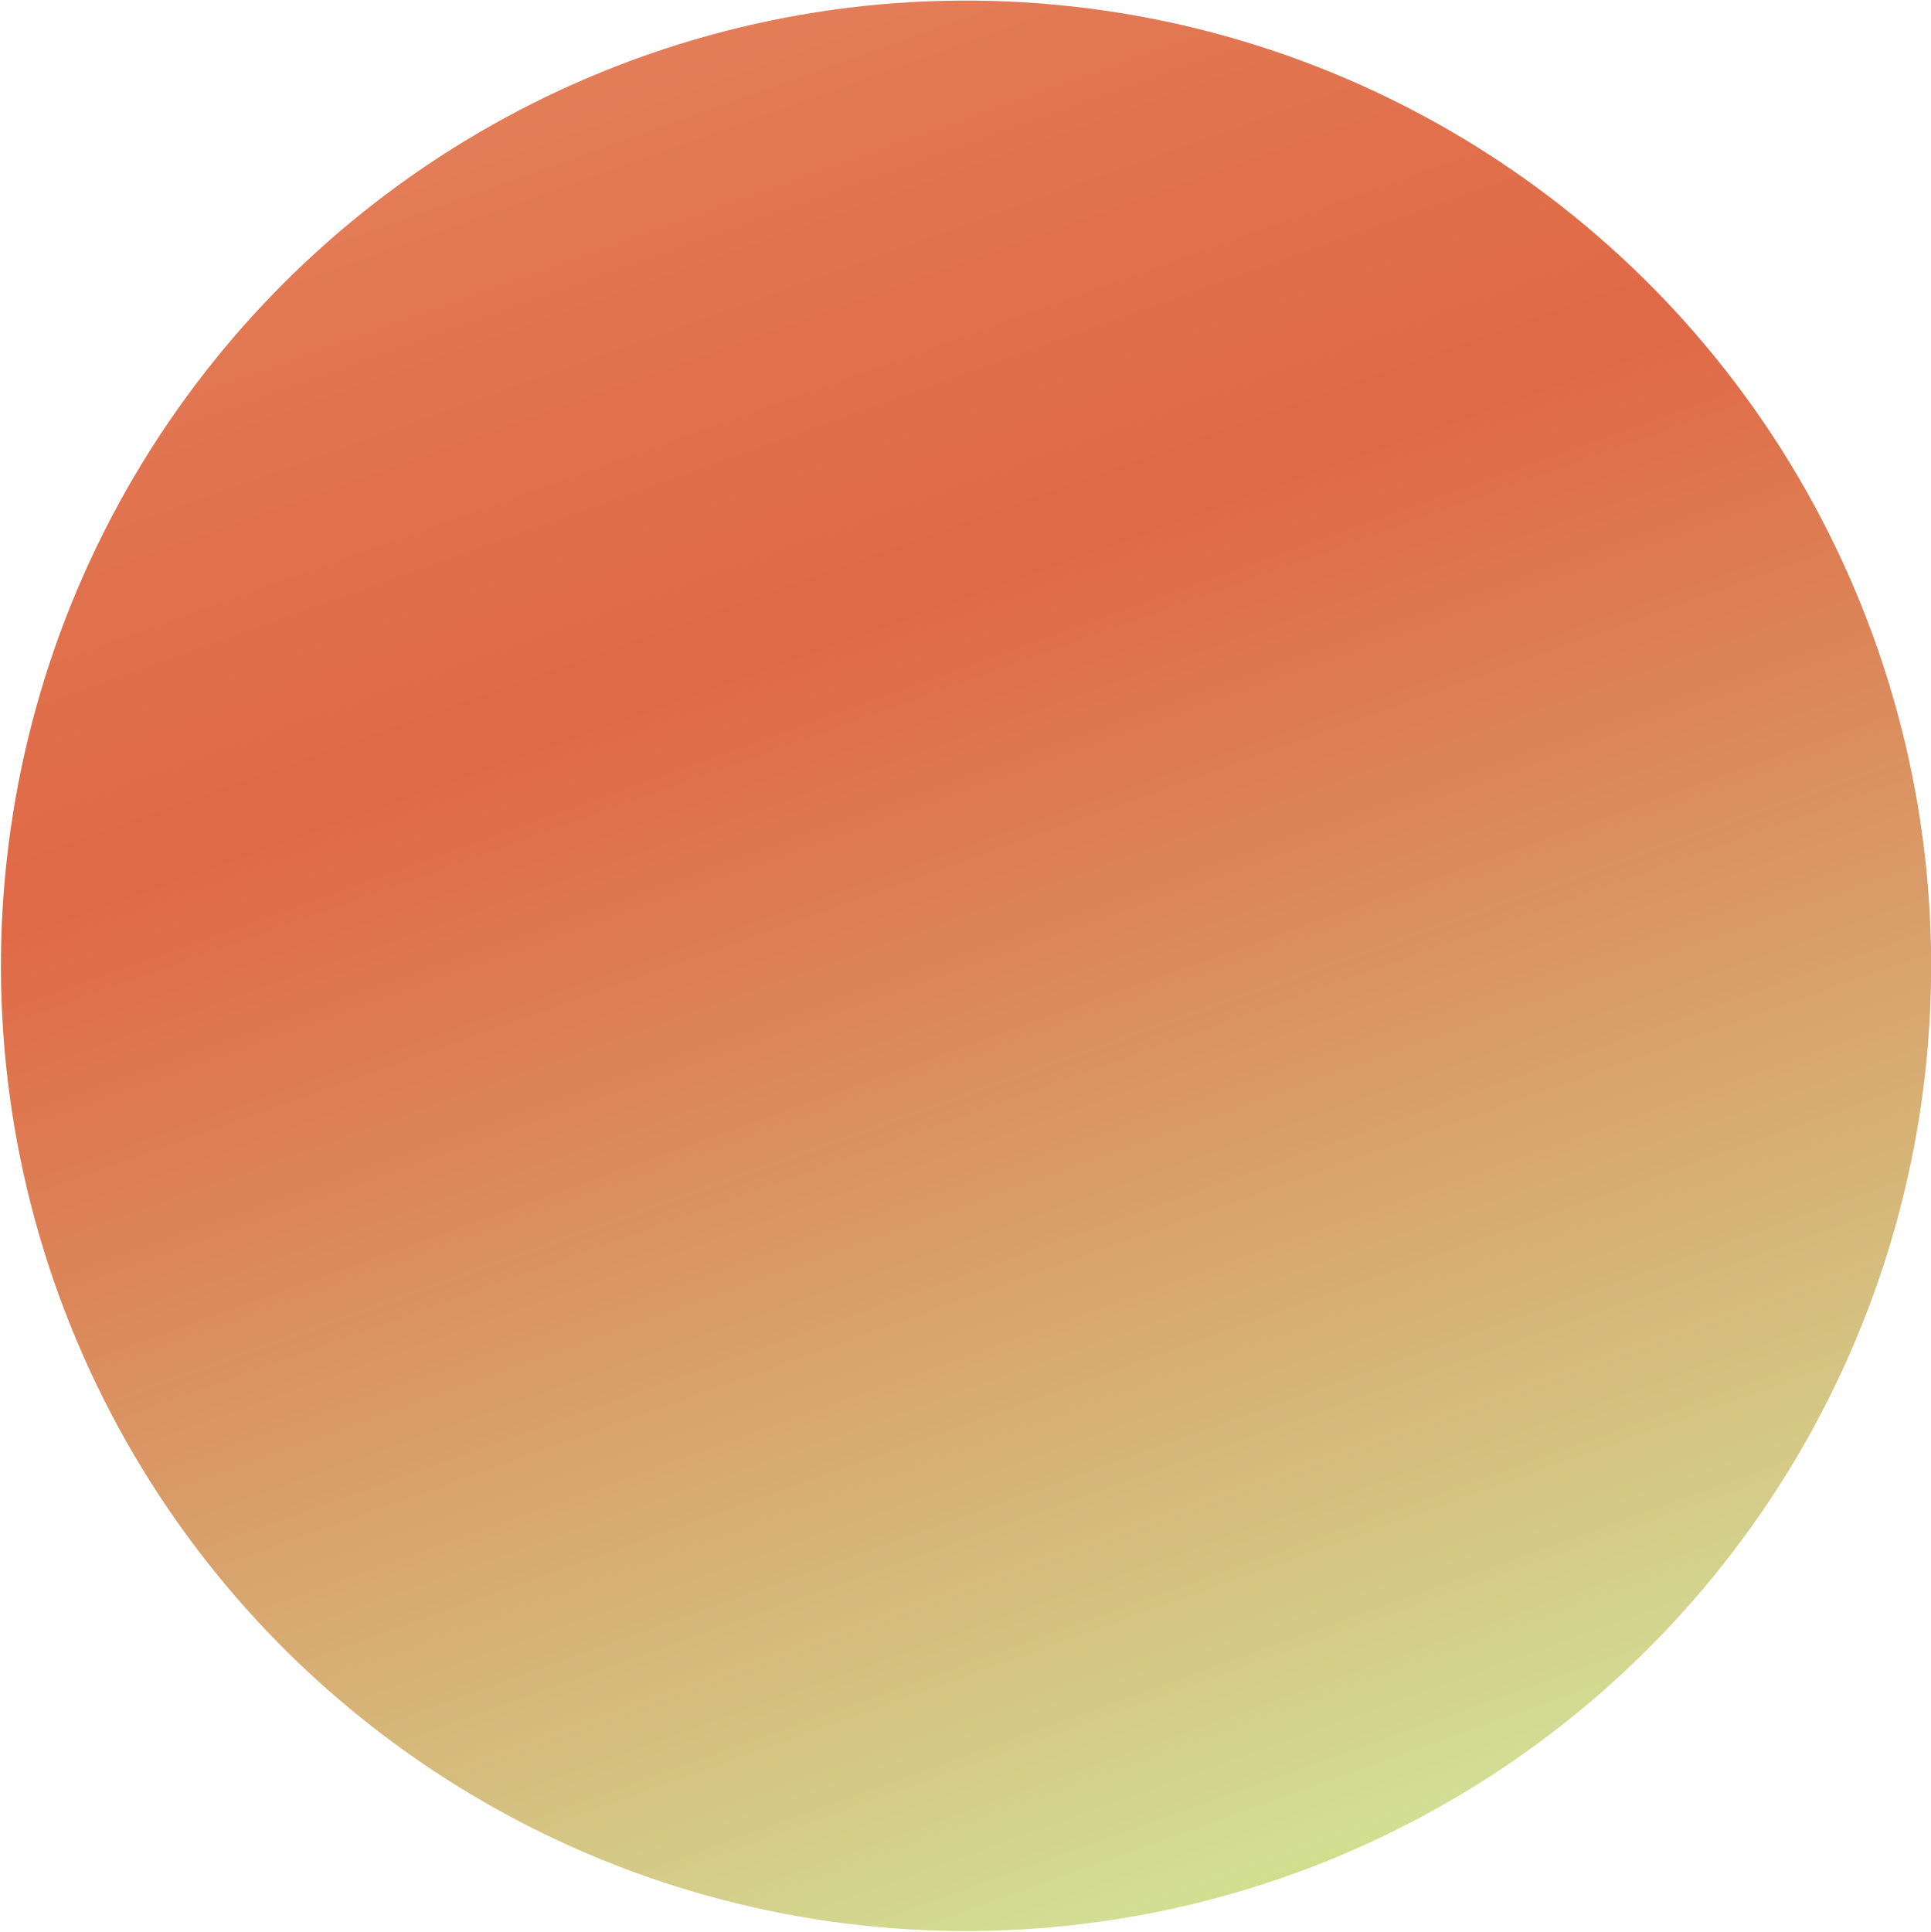 <?xml version="1.0" encoding="UTF-8"?><svg id="_レイヤー_2" xmlns="http://www.w3.org/2000/svg" xmlns:xlink="http://www.w3.org/1999/xlink" viewBox="0 0 24.87 24.88"><defs><style>.cls-1{fill:url(#_名称未設定グラデーション_26);stroke-width:0px;}</style><linearGradient id="_名称未設定グラデーション_26" x1="5982.43" y1="14657.1" x2="6038.81" y2="14657.1" gradientTransform="translate(11640.6 10762.46) rotate(155)" gradientUnits="userSpaceOnUse"><stop offset="0" stop-color="#e4805b"/><stop offset=".07" stop-color="#e1734f"/><stop offset=".15" stop-color="#e06947"/><stop offset=".23" stop-color="#dc8458"/><stop offset=".4" stop-color="#d4c986"/><stop offset=".45" stop-color="#d2de94"/><stop offset=".5" stop-color="#d0d734"/><stop offset=".69" stop-color="#17a58e"/><stop offset=".73" stop-color="#1ba38d"/><stop offset=".77" stop-color="#279d8b"/><stop offset=".82" stop-color="#3c9489"/><stop offset=".87" stop-color="#598785"/><stop offset=".91" stop-color="#7e7680"/><stop offset=".96" stop-color="#ac627a"/><stop offset="1" stop-color="#d94e75"/></linearGradient></defs><g id="sphere"><circle class="cls-1" cx="12.44" cy="12.44" r="12.43" transform="translate(-1.09 23.68) rotate(-84.72)"/></g></svg>